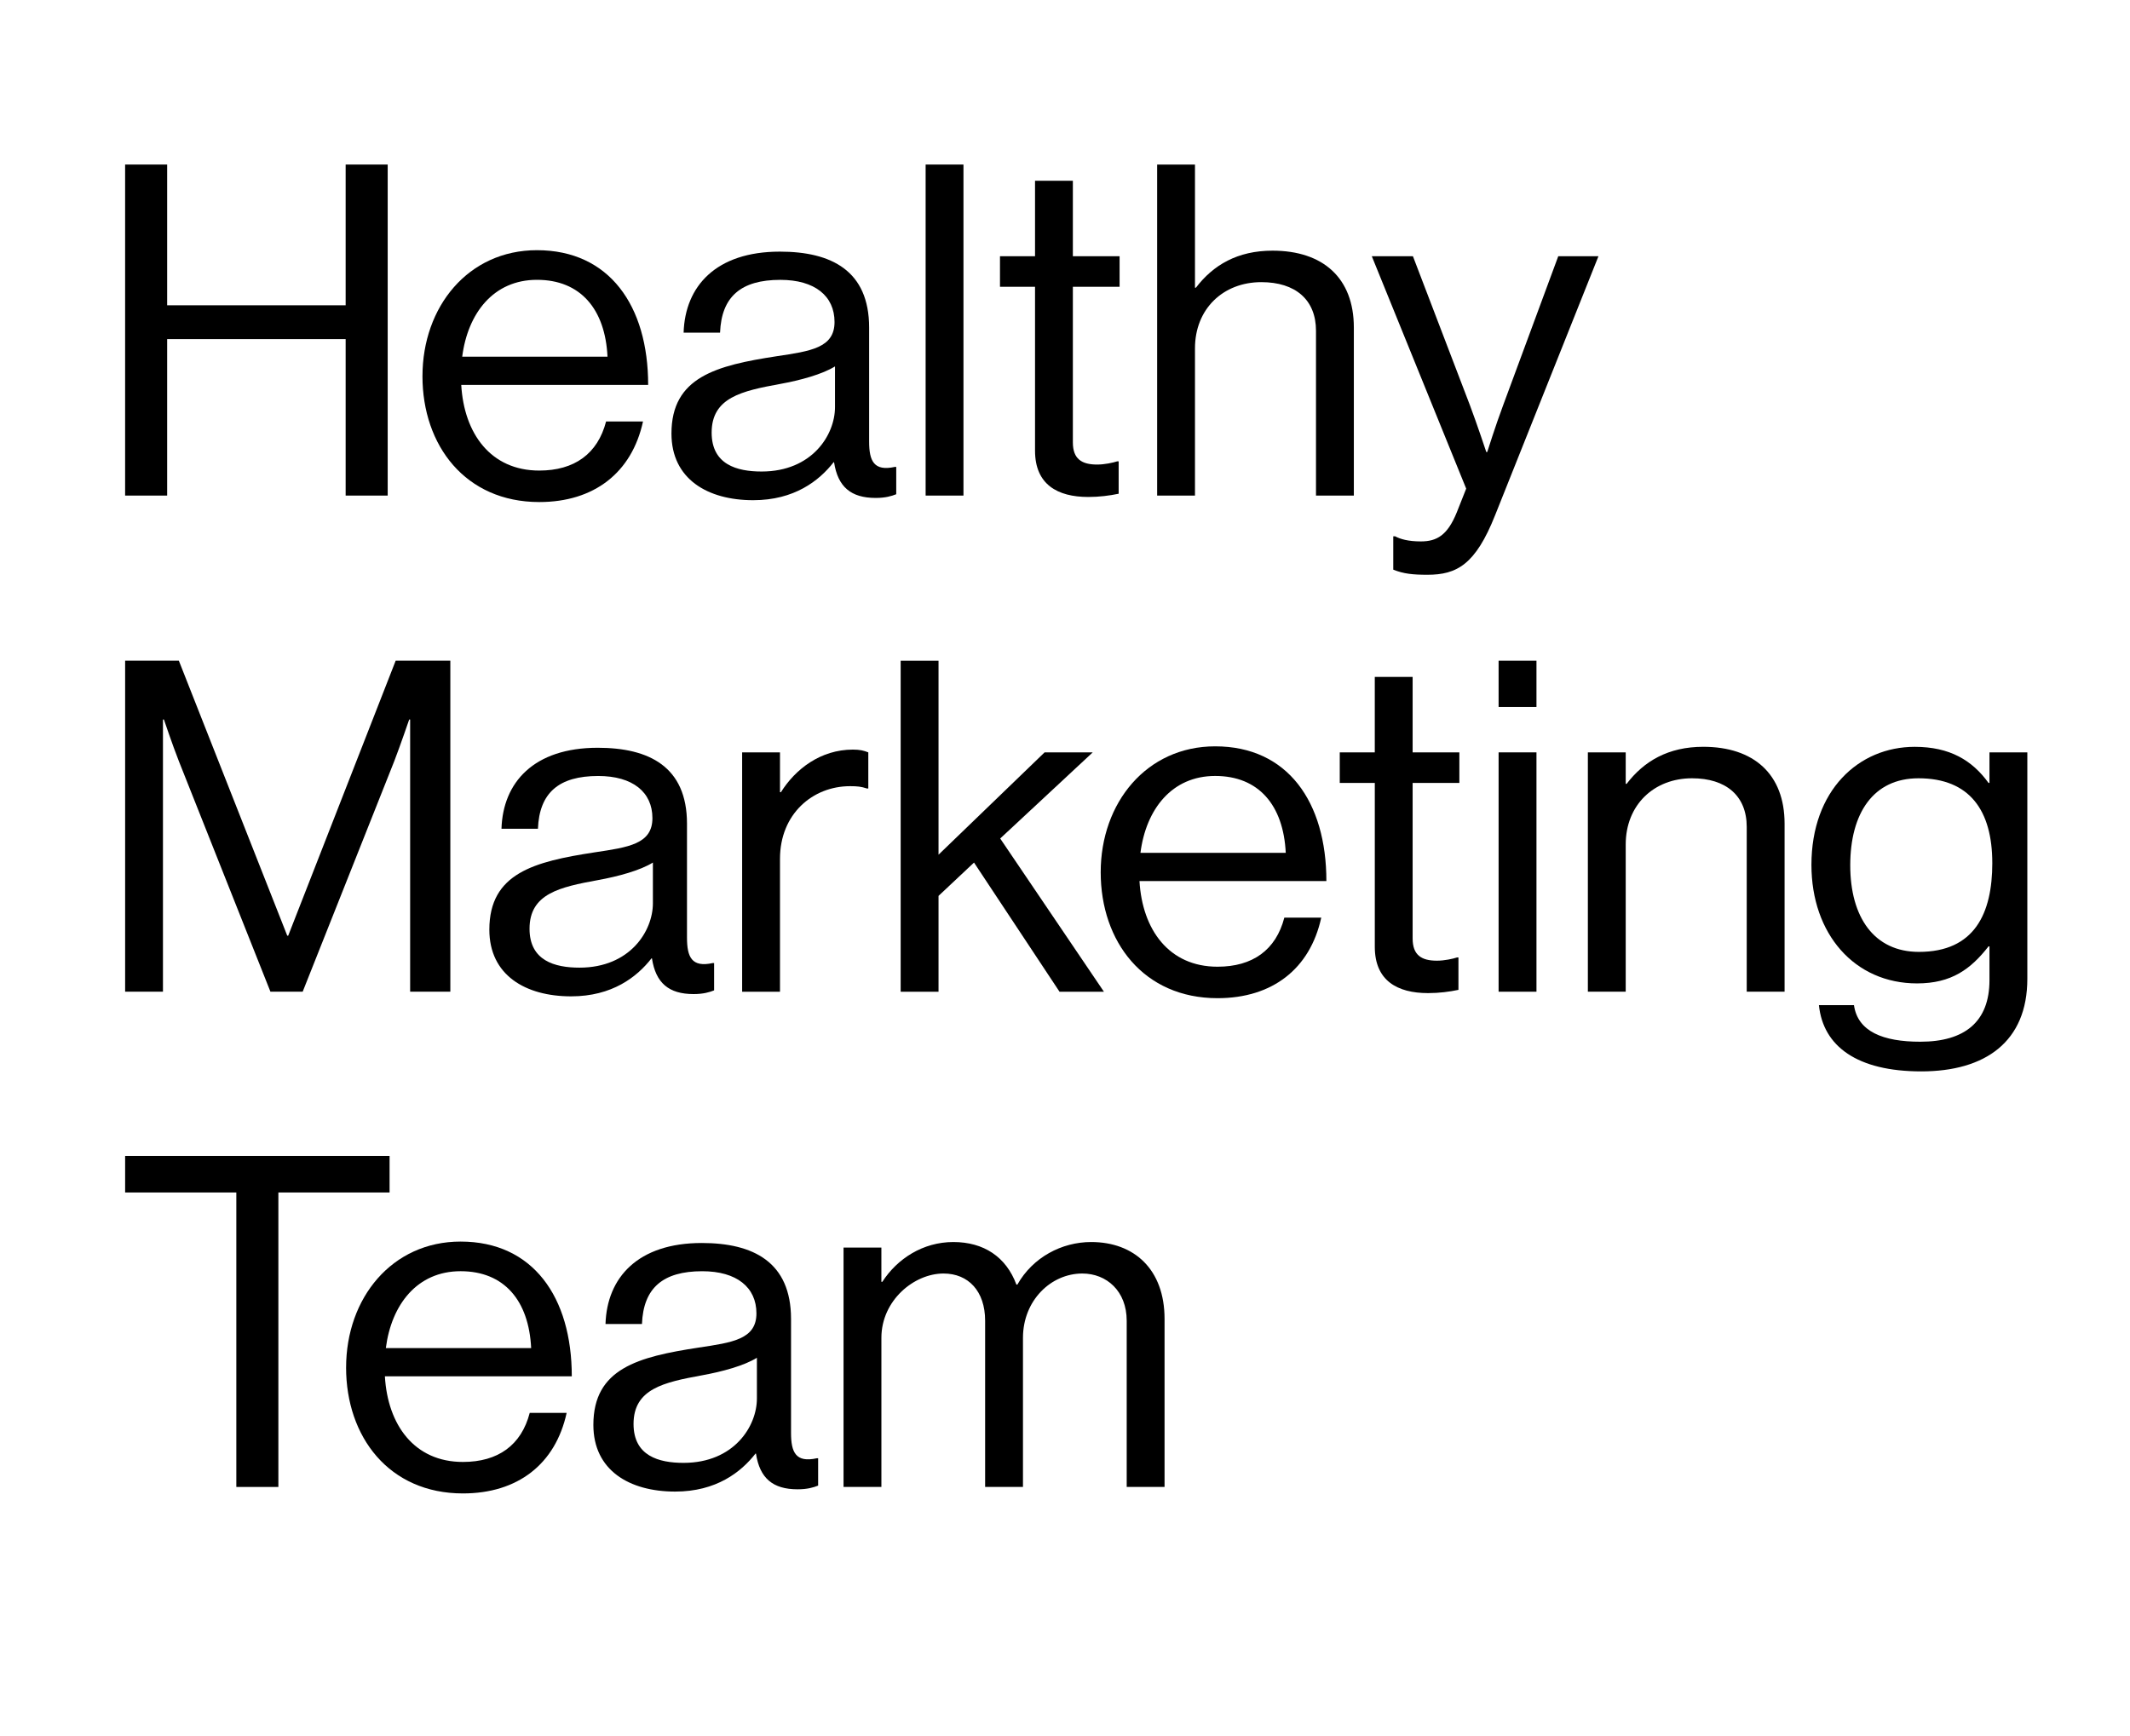 <svg width="130" height="106" viewBox="0 0 130 106" fill="none" xmlns="http://www.w3.org/2000/svg">
<path d="M7.636 10.045H10.202V18.637H21.096V10.045H23.662V30.253H21.096V20.701H10.202V30.253H7.636V10.045Z" fill="black"/>
<path d="M25.785 22.961C25.785 18.722 28.58 15.273 32.771 15.273C37.192 15.273 39.559 18.665 39.559 23.498H28.151C28.322 26.466 29.948 28.726 32.913 28.726C35.052 28.726 36.478 27.708 36.991 25.73H39.245C38.56 28.867 36.25 30.648 32.913 30.648C28.407 30.648 25.784 27.2 25.784 22.961H25.785ZM28.209 21.774H37.078C36.936 18.863 35.424 17.082 32.772 17.082C30.12 17.082 28.551 19.117 28.21 21.774H28.209Z" fill="black"/>
<path d="M50.905 28.218H50.877C49.993 29.349 48.481 30.535 45.971 30.535C43.176 30.535 40.981 29.235 40.981 26.466C40.981 23.018 43.719 22.311 47.398 21.747C49.479 21.435 50.934 21.238 50.934 19.655C50.934 18.073 49.736 17.084 47.626 17.084C45.231 17.084 44.033 18.102 43.947 20.306H41.723C41.809 17.48 43.691 15.361 47.597 15.361C50.734 15.361 53.045 16.519 53.045 19.996V26.948C53.045 28.135 53.33 28.785 54.614 28.503H54.7V30.171C54.414 30.284 54.044 30.397 53.445 30.397C51.933 30.397 51.135 29.719 50.906 28.221L50.905 28.218ZM50.962 24.855V22.368C50.192 22.848 48.852 23.215 47.597 23.442C45.287 23.866 43.434 24.262 43.434 26.41C43.434 28.36 44.974 28.784 46.485 28.784C49.564 28.784 50.962 26.551 50.962 24.855Z" fill="black"/>
<path d="M56.494 10.045H58.803V30.253H56.494V10.045Z" fill="black"/>
<path d="M61.032 15.642H63.171V11.035H65.48V15.642H68.332V17.507H65.48V27.003C65.48 28.021 66.022 28.359 66.963 28.359C67.419 28.359 67.933 28.246 68.189 28.162H68.275V30.14C67.733 30.254 67.106 30.338 66.422 30.338C64.54 30.338 63.171 29.575 63.171 27.512V17.507H61.032V15.642Z" fill="black"/>
<path d="M72.932 17.563H72.99C74.045 16.179 75.528 15.302 77.667 15.302C80.746 15.302 82.629 16.969 82.629 19.994V30.253H80.319V20.192C80.319 18.298 79.064 17.224 76.983 17.224C74.645 17.224 72.933 18.863 72.933 21.265V30.253H70.624V10.045H72.933V17.563H72.932Z" fill="black"/>
<path d="M85.035 34.776V32.74H85.15C85.464 32.91 85.949 33.051 86.719 33.051C87.689 33.051 88.344 32.683 88.915 31.27L89.486 29.829L83.725 15.642H86.235L89.715 24.742C90.171 25.957 90.713 27.596 90.713 27.596H90.77C90.77 27.596 91.284 25.957 91.74 24.742L95.105 15.642H97.558L91.255 31.441C90.058 34.464 88.917 35.087 87.12 35.087C86.236 35.087 85.666 35.03 85.039 34.776H85.035Z" fill="black"/>
<path d="M7.636 40.333H10.916L17.532 57.12H17.59L24.149 40.333H27.485V60.54H25.032V43.922H24.975C24.975 43.922 24.433 45.504 24.063 46.465L18.473 60.54H16.506L10.916 46.465C10.517 45.447 10.004 43.922 10.004 43.922H9.946V60.54H7.637V40.333H7.636Z" fill="black"/>
<path d="M39.791 58.505H39.762C38.879 59.636 37.367 60.823 34.857 60.823C32.062 60.823 29.866 59.522 29.866 56.753C29.866 53.305 32.604 52.598 36.283 52.034C38.364 51.722 39.819 51.525 39.819 49.943C39.819 48.36 38.621 47.371 36.511 47.371C34.115 47.371 32.918 48.389 32.832 50.593H30.607C30.693 47.767 32.575 45.648 36.482 45.648C39.619 45.648 41.929 46.806 41.929 50.283V57.236C41.929 58.422 42.215 59.072 43.498 58.791H43.584V60.458C43.299 60.571 42.929 60.684 42.33 60.684C40.818 60.684 40.02 60.006 39.791 58.508V58.505ZM39.848 55.142V52.655C39.078 53.135 37.738 53.502 36.483 53.729C34.173 54.153 32.319 54.549 32.319 56.697C32.319 58.648 33.86 59.071 35.37 59.071C38.45 59.071 39.848 56.838 39.848 55.142Z" fill="black"/>
<path d="M47.605 48.36H47.662C48.546 46.947 50.086 45.76 52.054 45.76C52.482 45.76 52.71 45.816 52.995 45.929V48.134H52.909C52.566 48.02 52.338 47.993 51.882 47.993C49.6 47.993 47.605 49.688 47.605 52.43V60.541H45.295V45.93H47.605V48.361V48.36Z" fill="black"/>
<path d="M59.448 52.655L57.281 54.691V60.541H54.97V40.334H57.281V52.176L63.754 45.93H66.692L61.045 51.187L67.376 60.541H64.666L59.447 52.657L59.448 52.655Z" fill="black"/>
<path d="M67.179 53.248C67.179 49.009 69.975 45.561 74.166 45.561C78.587 45.561 80.953 48.953 80.953 53.785H69.546C69.717 56.753 71.343 59.014 74.309 59.014C76.448 59.014 77.874 57.996 78.387 56.017H80.64C79.956 59.155 77.646 60.935 74.309 60.935C69.803 60.935 67.179 57.487 67.179 53.248ZM69.603 52.061H78.473C78.331 49.15 76.819 47.369 74.167 47.369C71.515 47.369 69.946 49.405 69.605 52.061H69.603Z" fill="black"/>
<path d="M81.768 45.929H83.907V41.322H86.217V45.929H89.069V47.794H86.217V57.29C86.217 58.308 86.759 58.646 87.7 58.646C88.156 58.646 88.67 58.533 88.927 58.449H89.013V60.427C88.47 60.541 87.844 60.625 87.159 60.625C85.277 60.625 83.908 59.862 83.908 57.799V47.794H81.769V45.929H81.768Z" fill="black"/>
<path d="M91.464 40.333H93.775V43.158H91.464V40.333ZM91.464 45.929H93.775V60.54H91.464V45.929Z" fill="black"/>
<path d="M99.221 47.851H99.278C100.334 46.466 101.817 45.589 103.955 45.589C107.035 45.589 108.918 47.257 108.918 50.281V60.54H106.608V50.479C106.608 48.586 105.353 47.511 103.271 47.511C100.933 47.511 99.222 49.15 99.222 51.552V60.54H96.912V45.929H99.222V47.851H99.221Z" fill="black"/>
<path d="M111.014 61.36H113.153C113.381 62.971 114.921 63.593 117.202 63.593C119.911 63.593 121.423 62.378 121.423 59.834V57.772H121.366C120.282 59.156 119.113 60.033 117.003 60.033C113.182 60.033 110.557 57.01 110.557 52.798C110.557 48.248 113.437 45.591 116.859 45.591C118.998 45.591 120.368 46.411 121.366 47.796H121.423V45.931H123.734V59.752C123.734 63.595 121.167 65.404 117.26 65.404C113.353 65.404 111.272 63.878 111.015 61.363L111.014 61.36ZM121.595 52.684C121.595 49.49 120.227 47.511 117.09 47.511C114.323 47.511 112.926 49.659 112.926 52.824C112.926 55.99 114.38 58.109 117.118 58.109C120.512 58.109 121.596 55.764 121.596 52.682L121.595 52.684Z" fill="black"/>
<path d="M7.636 70.564H23.777V72.797H16.99V90.773H14.424V72.797H7.637V70.564H7.636Z" fill="black"/>
<path d="M21.124 83.481C21.124 79.242 23.92 75.793 28.111 75.793C32.532 75.793 34.898 79.185 34.898 84.018H23.491C23.662 86.986 25.288 89.246 28.253 89.246C30.392 89.246 31.818 88.228 32.331 86.25H34.584C33.9 89.387 31.59 91.168 28.253 91.168C23.747 91.168 21.123 87.72 21.123 83.481H21.124ZM23.548 82.294H32.418C32.276 79.383 30.764 77.602 28.112 77.602C25.46 77.602 23.891 79.637 23.549 82.294H23.548Z" fill="black"/>
<path d="M46.139 88.737H46.11C45.227 89.868 43.715 91.055 41.205 91.055C38.41 91.055 36.215 89.754 36.215 86.985C36.215 83.537 38.953 82.83 42.632 82.266C44.713 81.954 46.167 81.757 46.167 80.174C46.167 78.592 44.97 77.603 42.86 77.603C40.464 77.603 39.267 78.621 39.181 80.825H36.956C37.042 77.999 38.924 75.88 42.831 75.88C45.968 75.88 48.279 77.038 48.279 80.515V87.468C48.279 88.654 48.564 89.304 49.847 89.022H49.933V90.69C49.648 90.803 49.278 90.916 48.678 90.916C47.167 90.916 46.369 90.238 46.14 88.74L46.139 88.737ZM46.196 85.374V82.887C45.426 83.367 44.086 83.734 42.831 83.96C40.521 84.384 38.667 84.78 38.667 86.928C38.667 88.878 40.208 89.302 41.718 89.302C44.798 89.302 46.196 87.069 46.196 85.373V85.374Z" fill="black"/>
<path d="M51.483 76.16H53.793V78.251H53.85C54.762 76.838 56.331 75.821 58.185 75.821C60.038 75.821 61.407 76.725 62.035 78.421H62.092C63.033 76.753 64.801 75.821 66.598 75.821C69.222 75.821 71.076 77.488 71.076 80.513V90.772H68.766V80.625C68.766 78.816 67.54 77.743 66.057 77.743C64.147 77.743 62.435 79.382 62.435 81.671V90.772H60.125V80.625C60.125 78.816 59.098 77.743 57.586 77.743C55.789 77.743 53.794 79.382 53.794 81.671V90.772H51.484V76.16H51.483Z" fill="black"/>
</svg>
